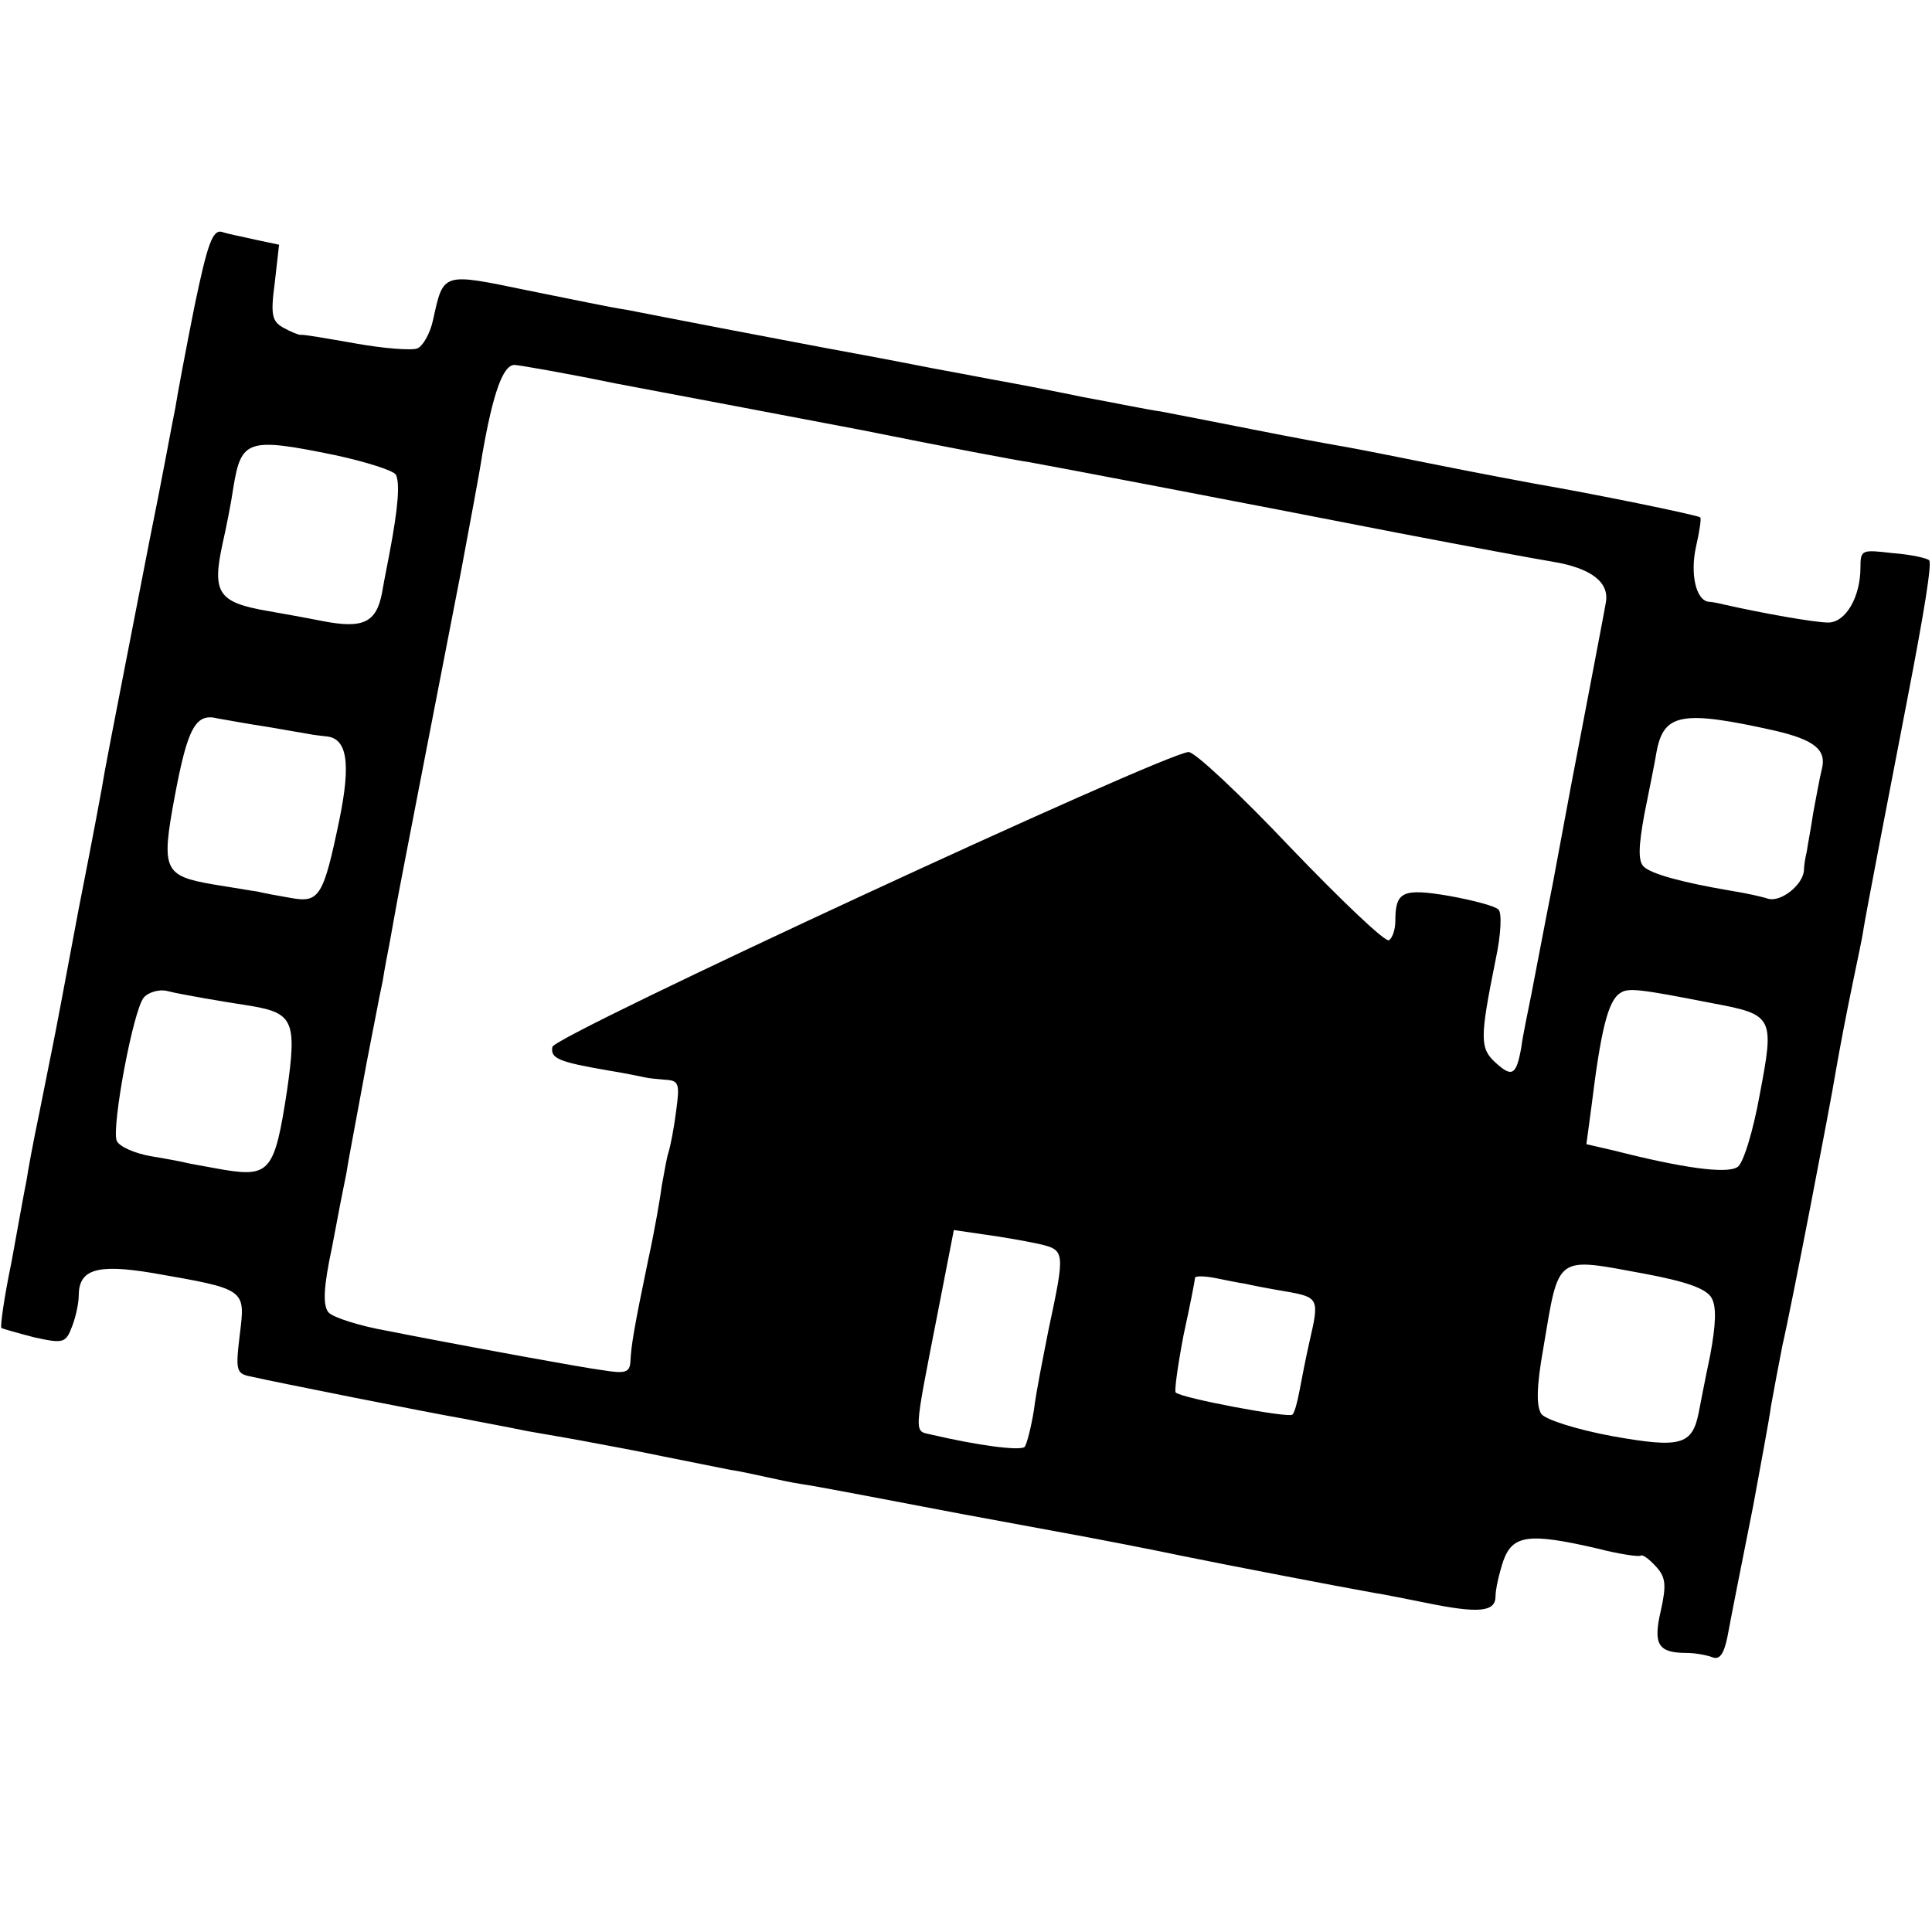 <?xml version="1.0" standalone="no"?>
<!DOCTYPE svg PUBLIC "-//W3C//DTD SVG 20010904//EN"
 "http://www.w3.org/TR/2001/REC-SVG-20010904/DTD/svg10.dtd">
<svg version="1.0" xmlns="http://www.w3.org/2000/svg"
 width="270pt" height="270pt" viewBox="0 0 270 270"
 preserveAspectRatio="xMidYMid meet">
<g transform="translate(0,270) scale(0.1,-0.1)"
fill="#000000" stroke="none">
<path d="M272 2273 c-12 -60 -24 -124 -27 -143 -4 -19 -19 -102 -36 -185 -30
-155 -55 -281 -63 -325 -2 -14 -18 -99 -36 -190 -17 -91 -33 -176 -36 -190 -3
-14 -11 -56 -19 -95 -8 -38 -16 -81 -18 -95 -3 -14 -12 -65 -21 -114 -10 -48
-16 -90 -14 -92 2 -1 23 -7 46 -13 41 -9 44 -8 53 16 5 13 9 32 9 42 0 37 25
45 103 32 132 -23 130 -22 122 -87 -6 -50 -5 -54 17 -58 25 -6 256 -52 298
-59 14 -3 53 -10 87 -17 35 -6 75 -13 90 -16 16 -3 60 -11 98 -19 39 -8 81
-16 95 -19 14 -2 36 -7 50 -10 14 -3 36 -8 50 -10 21 -3 99 -18 225 -42 11 -2
70 -13 130 -24 61 -11 142 -27 180 -35 64 -13 204 -40 265 -51 14 -2 47 -9 73
-14 73 -15 97 -13 97 9 0 10 5 32 11 50 13 36 36 39 131 17 31 -8 59 -12 61
-10 2 2 11 -4 21 -15 14 -15 15 -26 7 -62 -11 -47 -4 -59 36 -59 12 0 28 -3
36 -6 10 -4 16 4 21 28 10 53 15 77 36 183 10 55 22 118 25 140 4 22 11 60 16
85 12 51 68 342 74 380 7 40 15 82 25 130 5 25 12 56 14 70 3 20 37 196 60
315 26 134 36 198 32 202 -3 3 -25 8 -51 10 -43 5 -45 5 -45 -20 0 -42 -21
-77 -45 -77 -19 0 -92 13 -145 25 -8 2 -18 4 -22 4 -18 2 -26 39 -18 76 5 22
8 41 6 42 -3 3 -149 33 -231 47 -16 3 -75 14 -130 25 -55 11 -115 23 -132 26
-18 3 -78 14 -133 25 -55 11 -113 22 -128 25 -16 2 -64 12 -108 20 -43 9 -101
20 -129 25 -27 5 -63 12 -80 15 -16 3 -66 13 -110 21 -44 8 -127 24 -185 35
-58 11 -118 23 -134 26 -16 2 -78 15 -138 27 -121 25 -118 26 -133 -42 -4 -18
-14 -36 -22 -39 -8 -3 -47 0 -86 7 -40 7 -74 13 -77 12 -3 0 -13 4 -24 10 -16
9 -18 18 -12 63 l6 53 -33 7 c-17 4 -39 8 -47 11 -13 3 -20 -17 -38 -103z
m589 -109 c74 -14 228 -43 343 -65 114 -23 220 -43 235 -45 34 -6 301 -57 516
-99 94 -18 190 -36 215 -40 54 -9 80 -29 74 -58 -2 -12 -13 -69 -24 -127 -24
-125 -24 -125 -50 -265 -12 -60 -25 -130 -30 -155 -5 -25 -12 -58 -14 -74 -7
-39 -13 -42 -36 -21 -22 20 -22 34 0 143 8 37 9 67 4 71 -5 5 -36 13 -69 19
-65 11 -75 6 -75 -35 0 -12 -4 -24 -9 -27 -5 -3 -66 55 -137 129 -70 74 -135
135 -143 134 -33 -1 -886 -396 -889 -412 -3 -16 8 -21 78 -33 25 -4 48 -9 53
-10 4 -1 16 -2 27 -3 19 -1 20 -6 15 -43 -3 -24 -8 -50 -11 -59 -3 -10 -6 -30
-9 -45 -2 -16 -10 -63 -19 -104 -20 -96 -24 -121 -25 -143 -1 -15 -7 -17 -38
-12 -31 4 -176 31 -218 39 -5 1 -43 8 -83 16 -40 7 -77 19 -83 26 -8 10 -7 35
5 91 8 43 17 89 20 103 2 14 12 66 21 115 9 50 19 99 21 110 2 11 6 31 9 45 2
14 7 39 10 55 3 17 7 39 9 50 3 18 78 403 90 465 12 65 26 138 30 165 15 86
29 125 45 125 5 0 69 -11 142 -26z m-393 -100 c42 -9 80 -21 85 -27 6 -11 4
-44 -9 -112 -2 -11 -7 -35 -10 -53 -8 -42 -26 -51 -83 -40 -25 5 -59 11 -76
14 -70 12 -79 25 -64 94 5 22 12 57 15 78 11 68 20 71 142 46z m-93 -380 c28
-5 53 -9 58 -10 4 -1 14 -2 22 -3 30 -2 36 -36 19 -118 -22 -106 -28 -115 -67
-108 -18 3 -39 7 -47 9 -8 1 -36 6 -62 10 -69 12 -73 20 -54 122 18 96 29 118
60 110 12 -2 44 -8 71 -12z m2105 -5 c56 -13 73 -27 66 -54 -3 -12 -8 -40 -12
-61 -3 -21 -8 -46 -9 -54 -2 -8 -4 -20 -4 -27 -2 -20 -32 -44 -50 -39 -9 3
-32 8 -51 11 -71 12 -113 24 -123 34 -8 8 -7 29 1 73 7 35 15 74 17 87 10 54
35 59 165 30z m-2195 -374 c17 -3 47 -8 67 -11 58 -10 63 -22 49 -119 -17
-111 -24 -120 -87 -110 -27 5 -51 9 -54 10 -3 1 -24 5 -48 9 -24 4 -46 14 -49
22 -7 20 23 182 38 200 6 7 21 12 33 9 11 -3 35 -7 51 -10z m2108 -7 c86 -16
87 -19 66 -129 -9 -50 -23 -96 -31 -100 -15 -10 -78 -1 -172 23 l-39 9 7 52
c13 106 23 148 40 159 11 8 27 6 129 -14z m-943 -336 c39 -9 39 -9 15 -122 -7
-36 -17 -85 -20 -110 -4 -25 -10 -48 -13 -52 -6 -6 -66 2 -130 17 -25 6 -26
-6 9 173 l22 113 41 -6 c23 -3 57 -9 76 -13z m942 -76 c7 -12 6 -37 -2 -80 -7
-33 -14 -70 -16 -80 -9 -46 -26 -50 -121 -33 -49 9 -93 23 -99 31 -7 11 -7 37
3 93 22 131 16 126 141 103 59 -11 87 -21 94 -34z m-652 20 c8 -2 34 -7 58
-11 45 -8 46 -10 32 -70 -5 -22 -11 -53 -14 -69 -3 -16 -7 -31 -10 -33 -5 -5
-155 23 -163 31 -2 2 3 38 11 80 9 41 16 77 16 80 0 3 12 3 28 0 15 -3 34 -7
42 -8z"/>
</g>
</svg>
